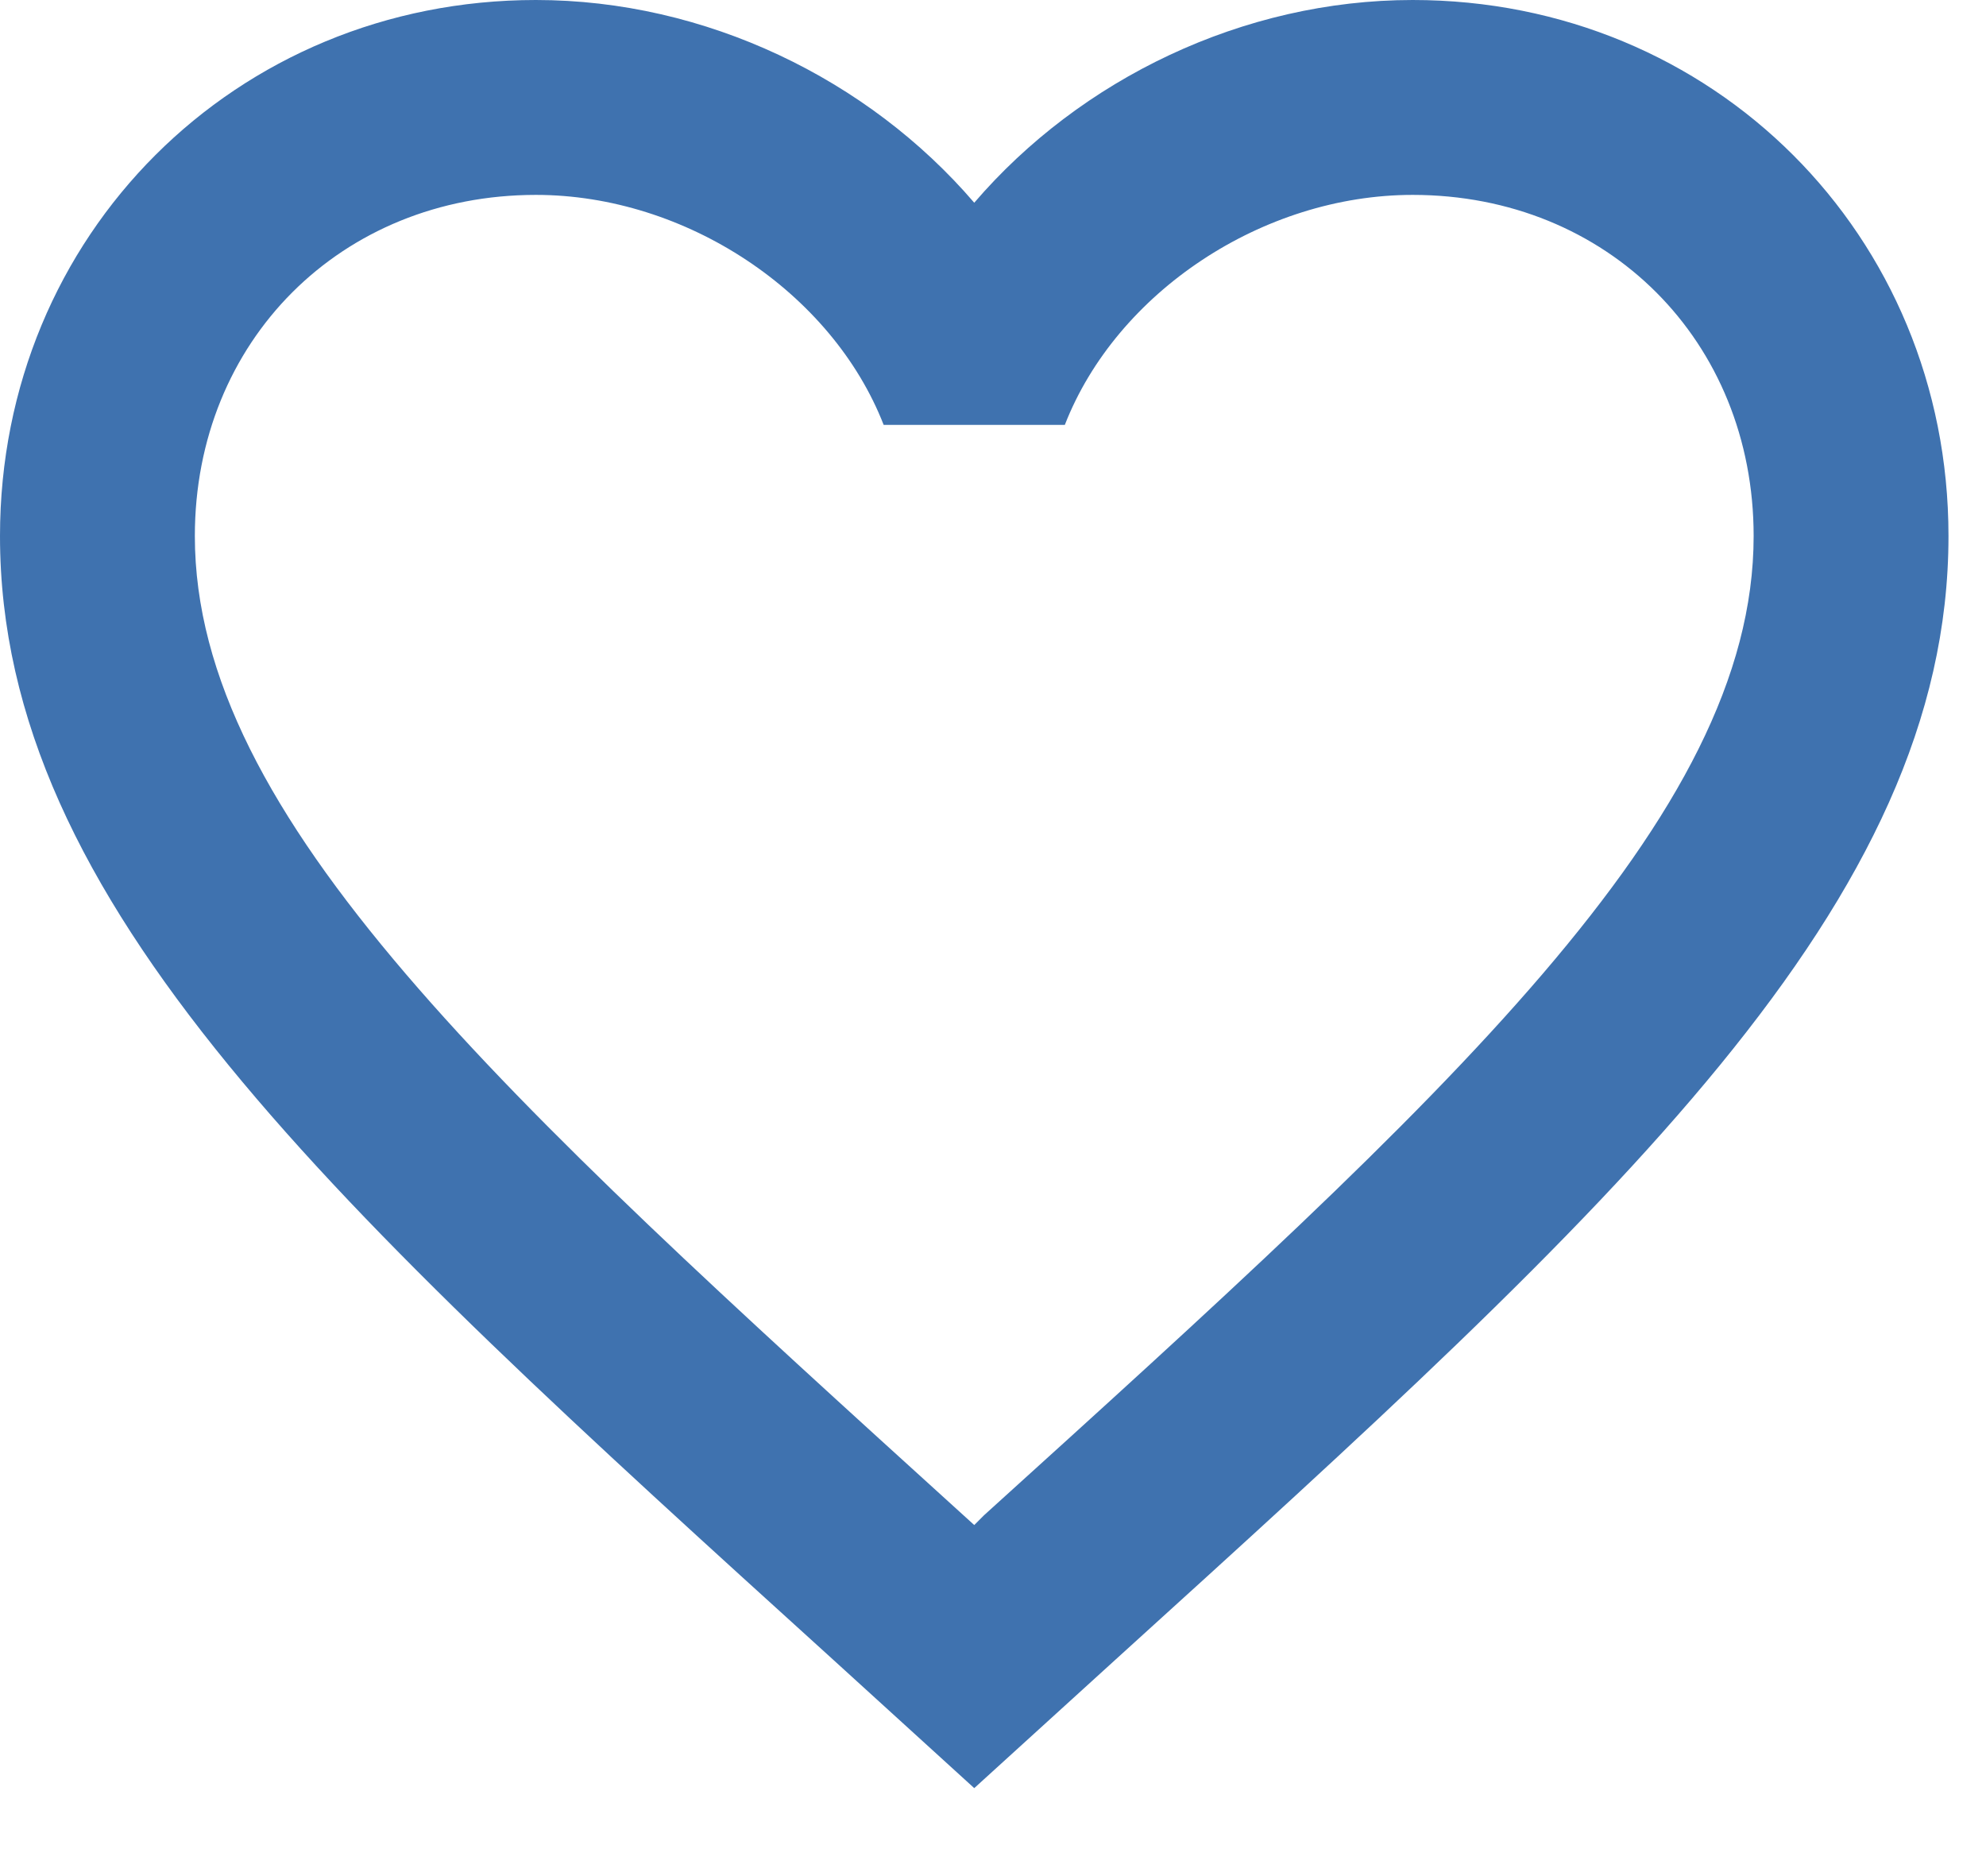 <svg width="18" height="17" viewBox="0 0 18 17" fill="none" xmlns="http://www.w3.org/2000/svg">
<path d="M8.918 13.731L8.83 13.819L8.733 13.731C4.539 9.925 1.766 7.409 1.766 4.857C1.766 3.091 3.091 1.766 4.857 1.766C6.216 1.766 7.541 2.649 8.009 3.85H9.651C10.119 2.649 11.444 1.766 12.804 1.766C14.57 1.766 15.894 3.091 15.894 4.857C15.894 7.409 13.122 9.925 8.918 13.731ZM12.804 0C11.267 0 9.793 0.715 8.83 1.837C7.868 0.715 6.393 0 4.857 0C2.137 0 0 2.128 0 4.857C0 8.186 3.002 10.914 7.55 15.038L8.83 16.203L10.111 15.038C14.658 10.914 17.66 8.186 17.66 4.857C17.66 2.128 15.524 0 12.804 0Z" fill="#3F72AF"/>
</svg>
